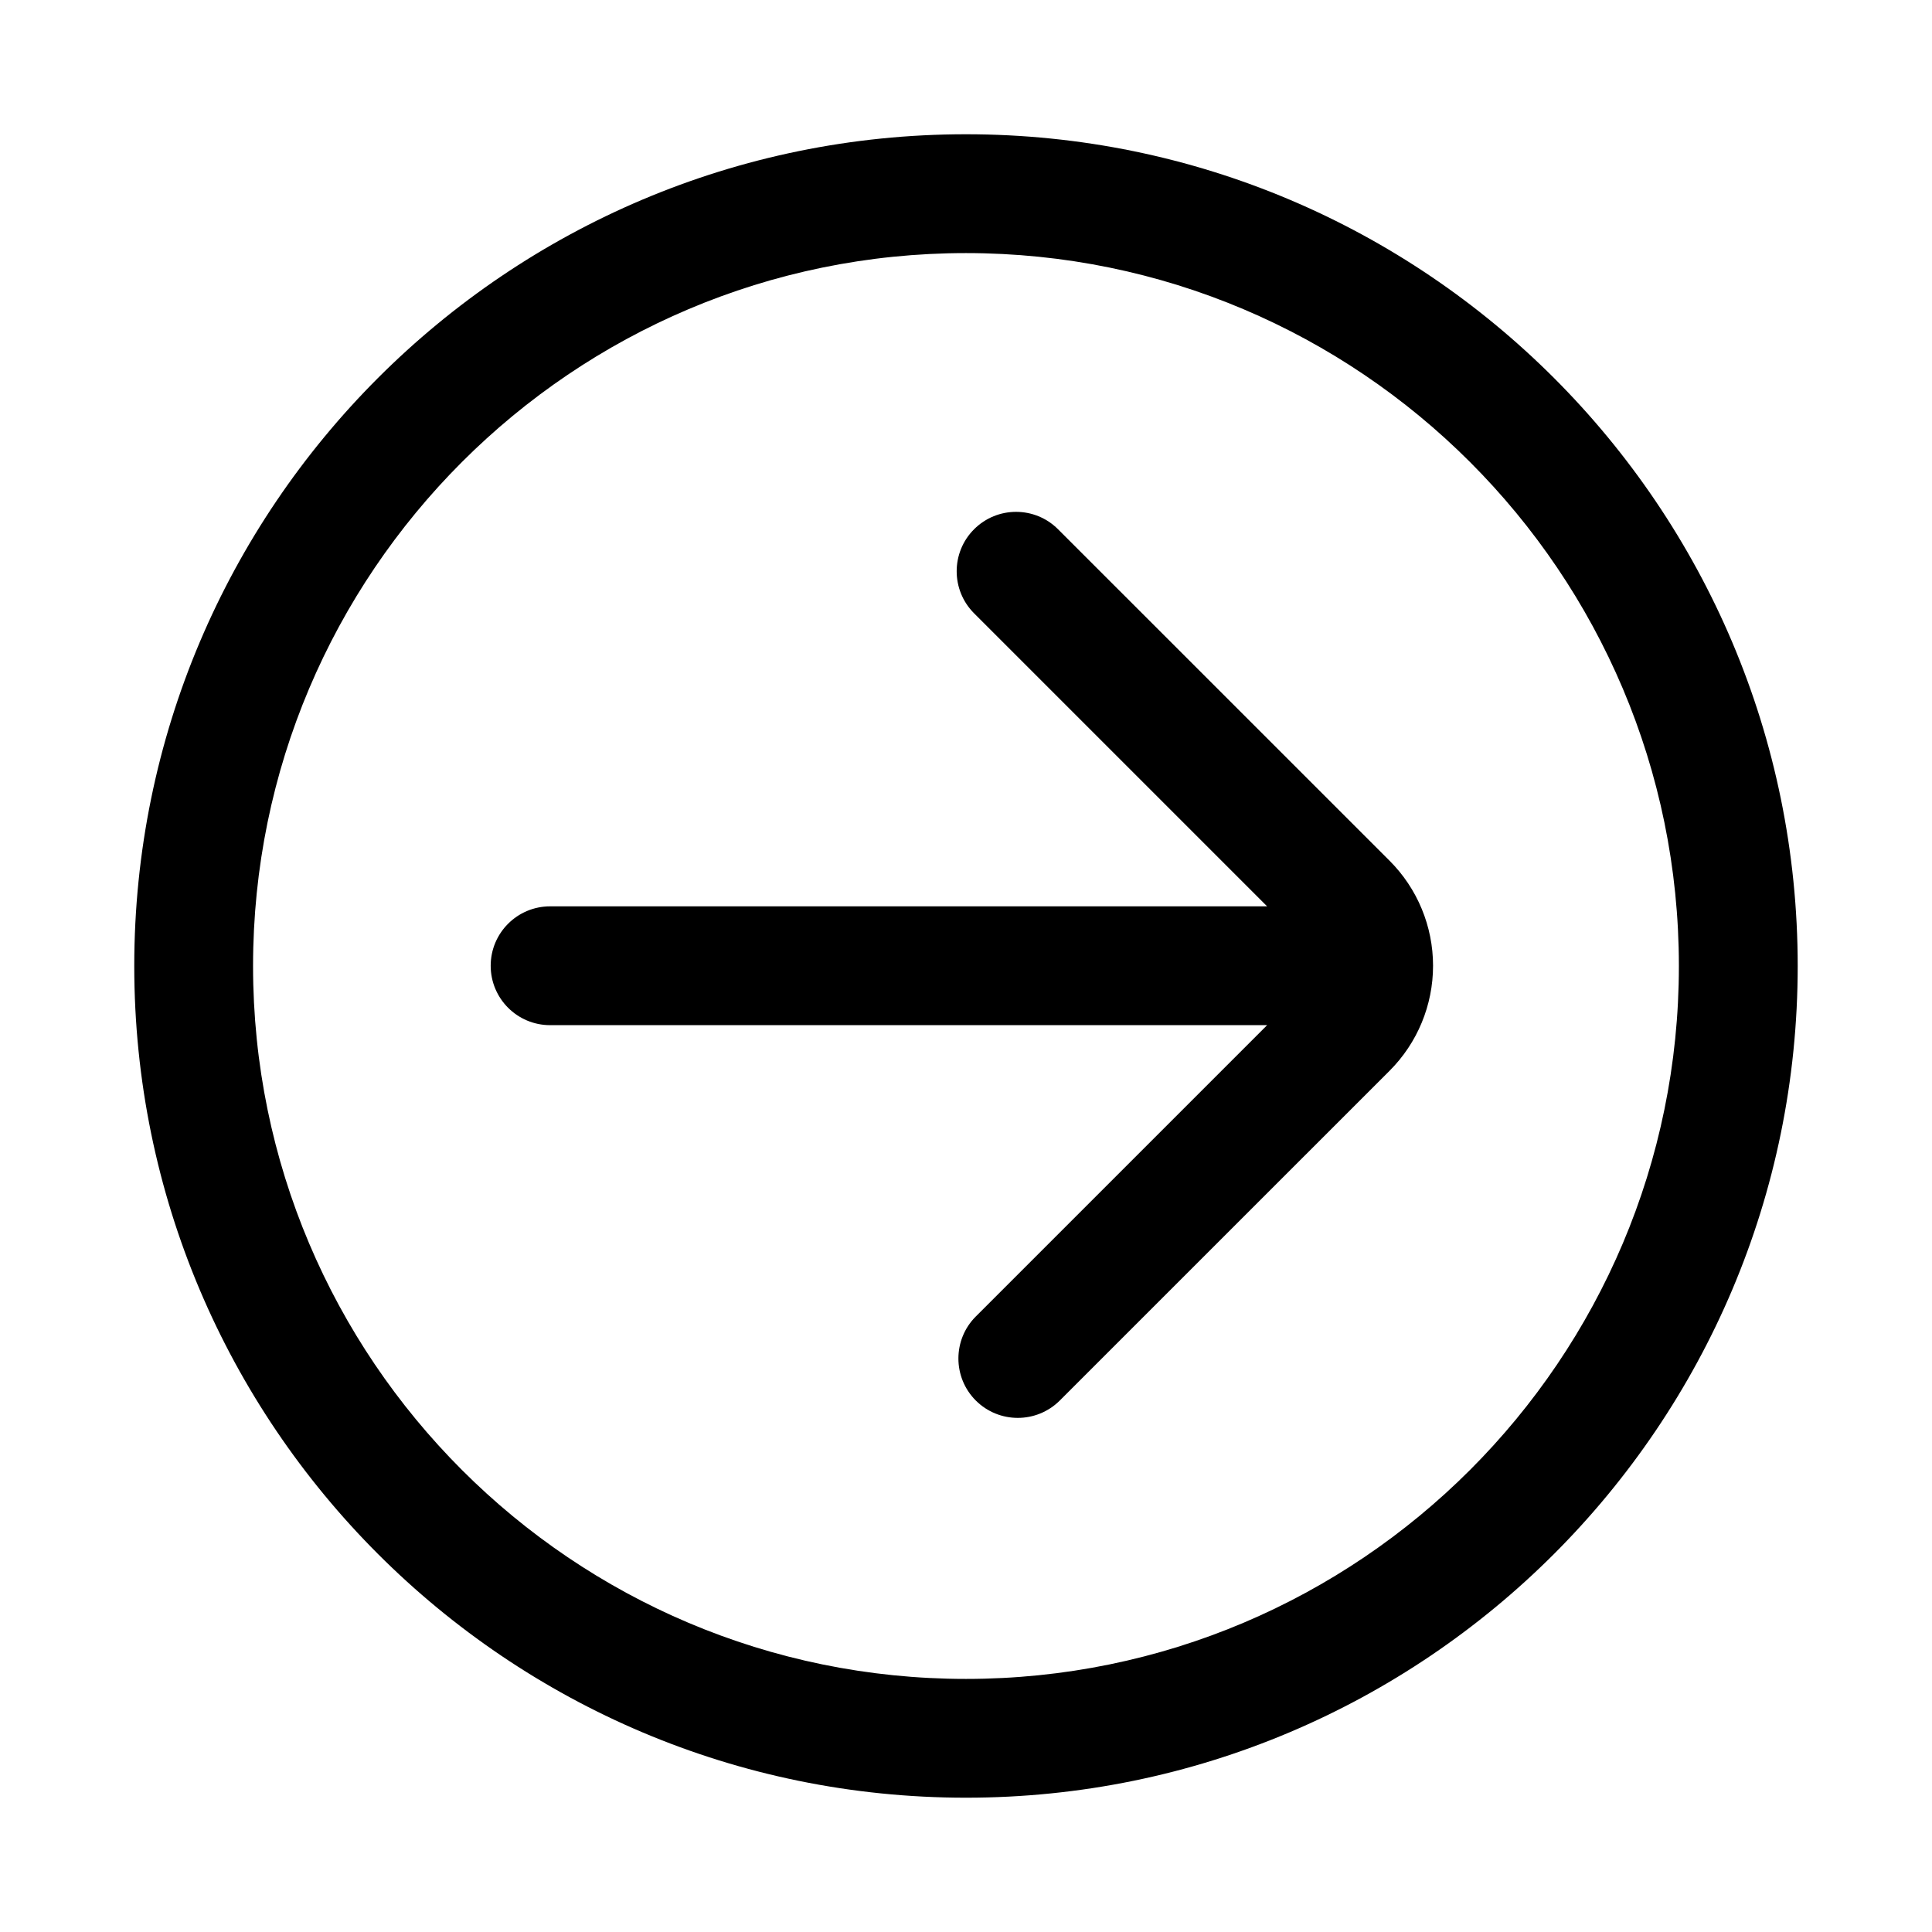 <?xml version="1.0" encoding="UTF-8"?>
<!-- Uploaded to: ICON Repo, www.iconrepo.com, Generator: ICON Repo Mixer Tools -->
<svg fill="#000000" width="800px" height="800px" version="1.1" viewBox="144 144 512 512" xmlns="http://www.w3.org/2000/svg">
 <g fill-rule="evenodd">
  <path d="m620.41 400c0-121.66-98.762-220.42-220.41-220.42-121.66 0-220.42 98.762-220.42 220.42 0 121.65 98.762 220.41 220.42 220.41 121.65 0 220.41-98.762 220.41-220.41zm-31.488 0c0 104.27-84.656 188.93-188.93 188.93-104.27 0-188.93-84.656-188.93-188.93 0-104.27 84.656-188.93 188.93-188.93 104.27 0 188.93 84.656 188.93 188.93z"/>
  <path d="m479.8 384.19h-190.02c-8.691 0-15.742 7.055-15.742 15.742 0 8.691 7.051 15.746 15.742 15.746h190.02l-77.207 77.207c-6.141 6.141-6.141 16.125 0 22.266 6.141 6.137 16.121 6.137 22.262 0 0 0 57.969-57.973 87.395-87.383 7.383-7.383 11.523-17.395 11.523-27.836 0-10.438-4.141-20.449-11.523-27.832-30.23-30.215-21.27-21.273-87.852-87.836-6.141-6.156-16.121-6.156-22.262 0-6.141 6.137-6.141 16.121 0 22.262z"/>
 </g>
</svg>